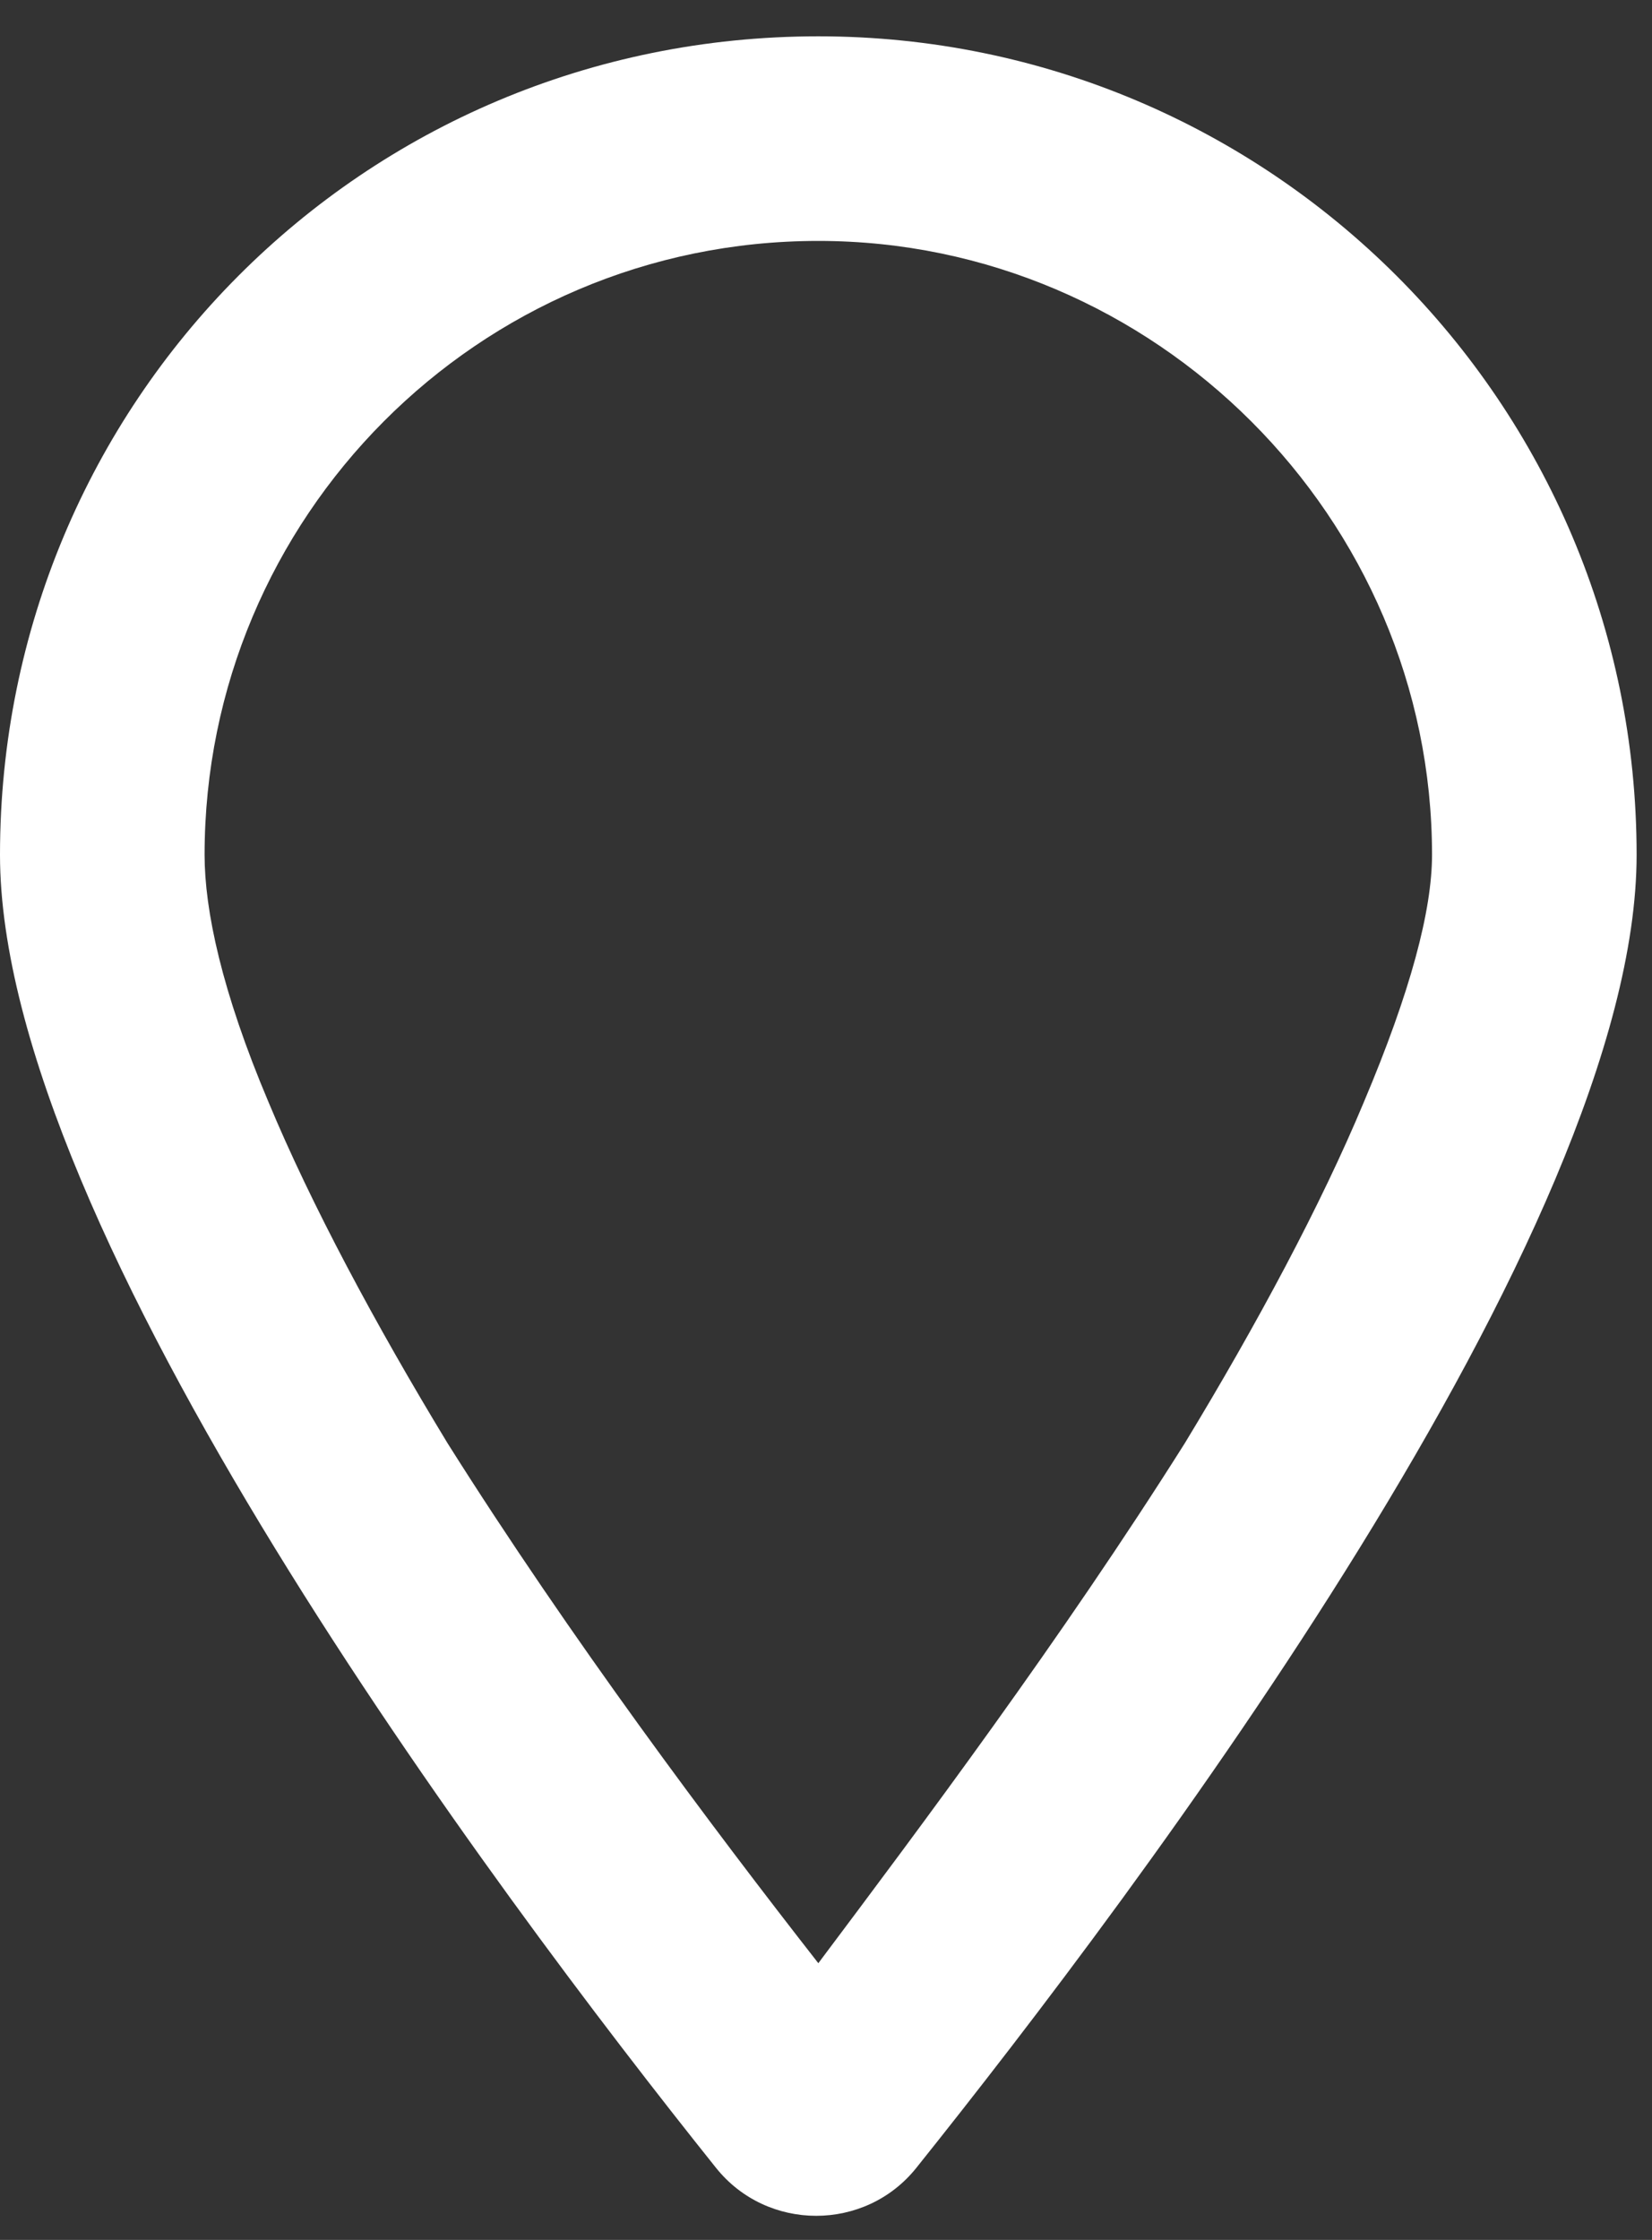 <svg width="45" height="61" viewBox="0 0 45 61" fill="none" xmlns="http://www.w3.org/2000/svg">
<rect x="0" y="0" width="45" height="61" fill="#333333" stroke="none"/>
<path d="M19.504 59.037C13.467 51.491 0 33.496 0 23.279C0 10.973 9.868 0.989 22.291 0.989C34.597 0.989 44.581 10.973 44.581 23.279C44.581 33.496 30.998 51.491 24.961 59.037C23.568 60.779 20.897 60.779 19.504 59.037ZM37.151 30.013C38.428 26.994 39.008 24.789 39.008 23.279C39.008 14.108 31.462 6.561 22.291 6.561C13.003 6.561 5.573 14.108 5.573 23.279C5.573 24.789 6.037 26.994 7.314 30.013C8.475 32.799 10.216 36.05 12.19 39.301C15.557 44.641 19.388 49.749 22.291 53.464C25.077 49.749 28.908 44.641 32.275 39.301C34.248 36.05 35.99 32.799 37.151 30.013Z" fill="white"/>
</svg>
